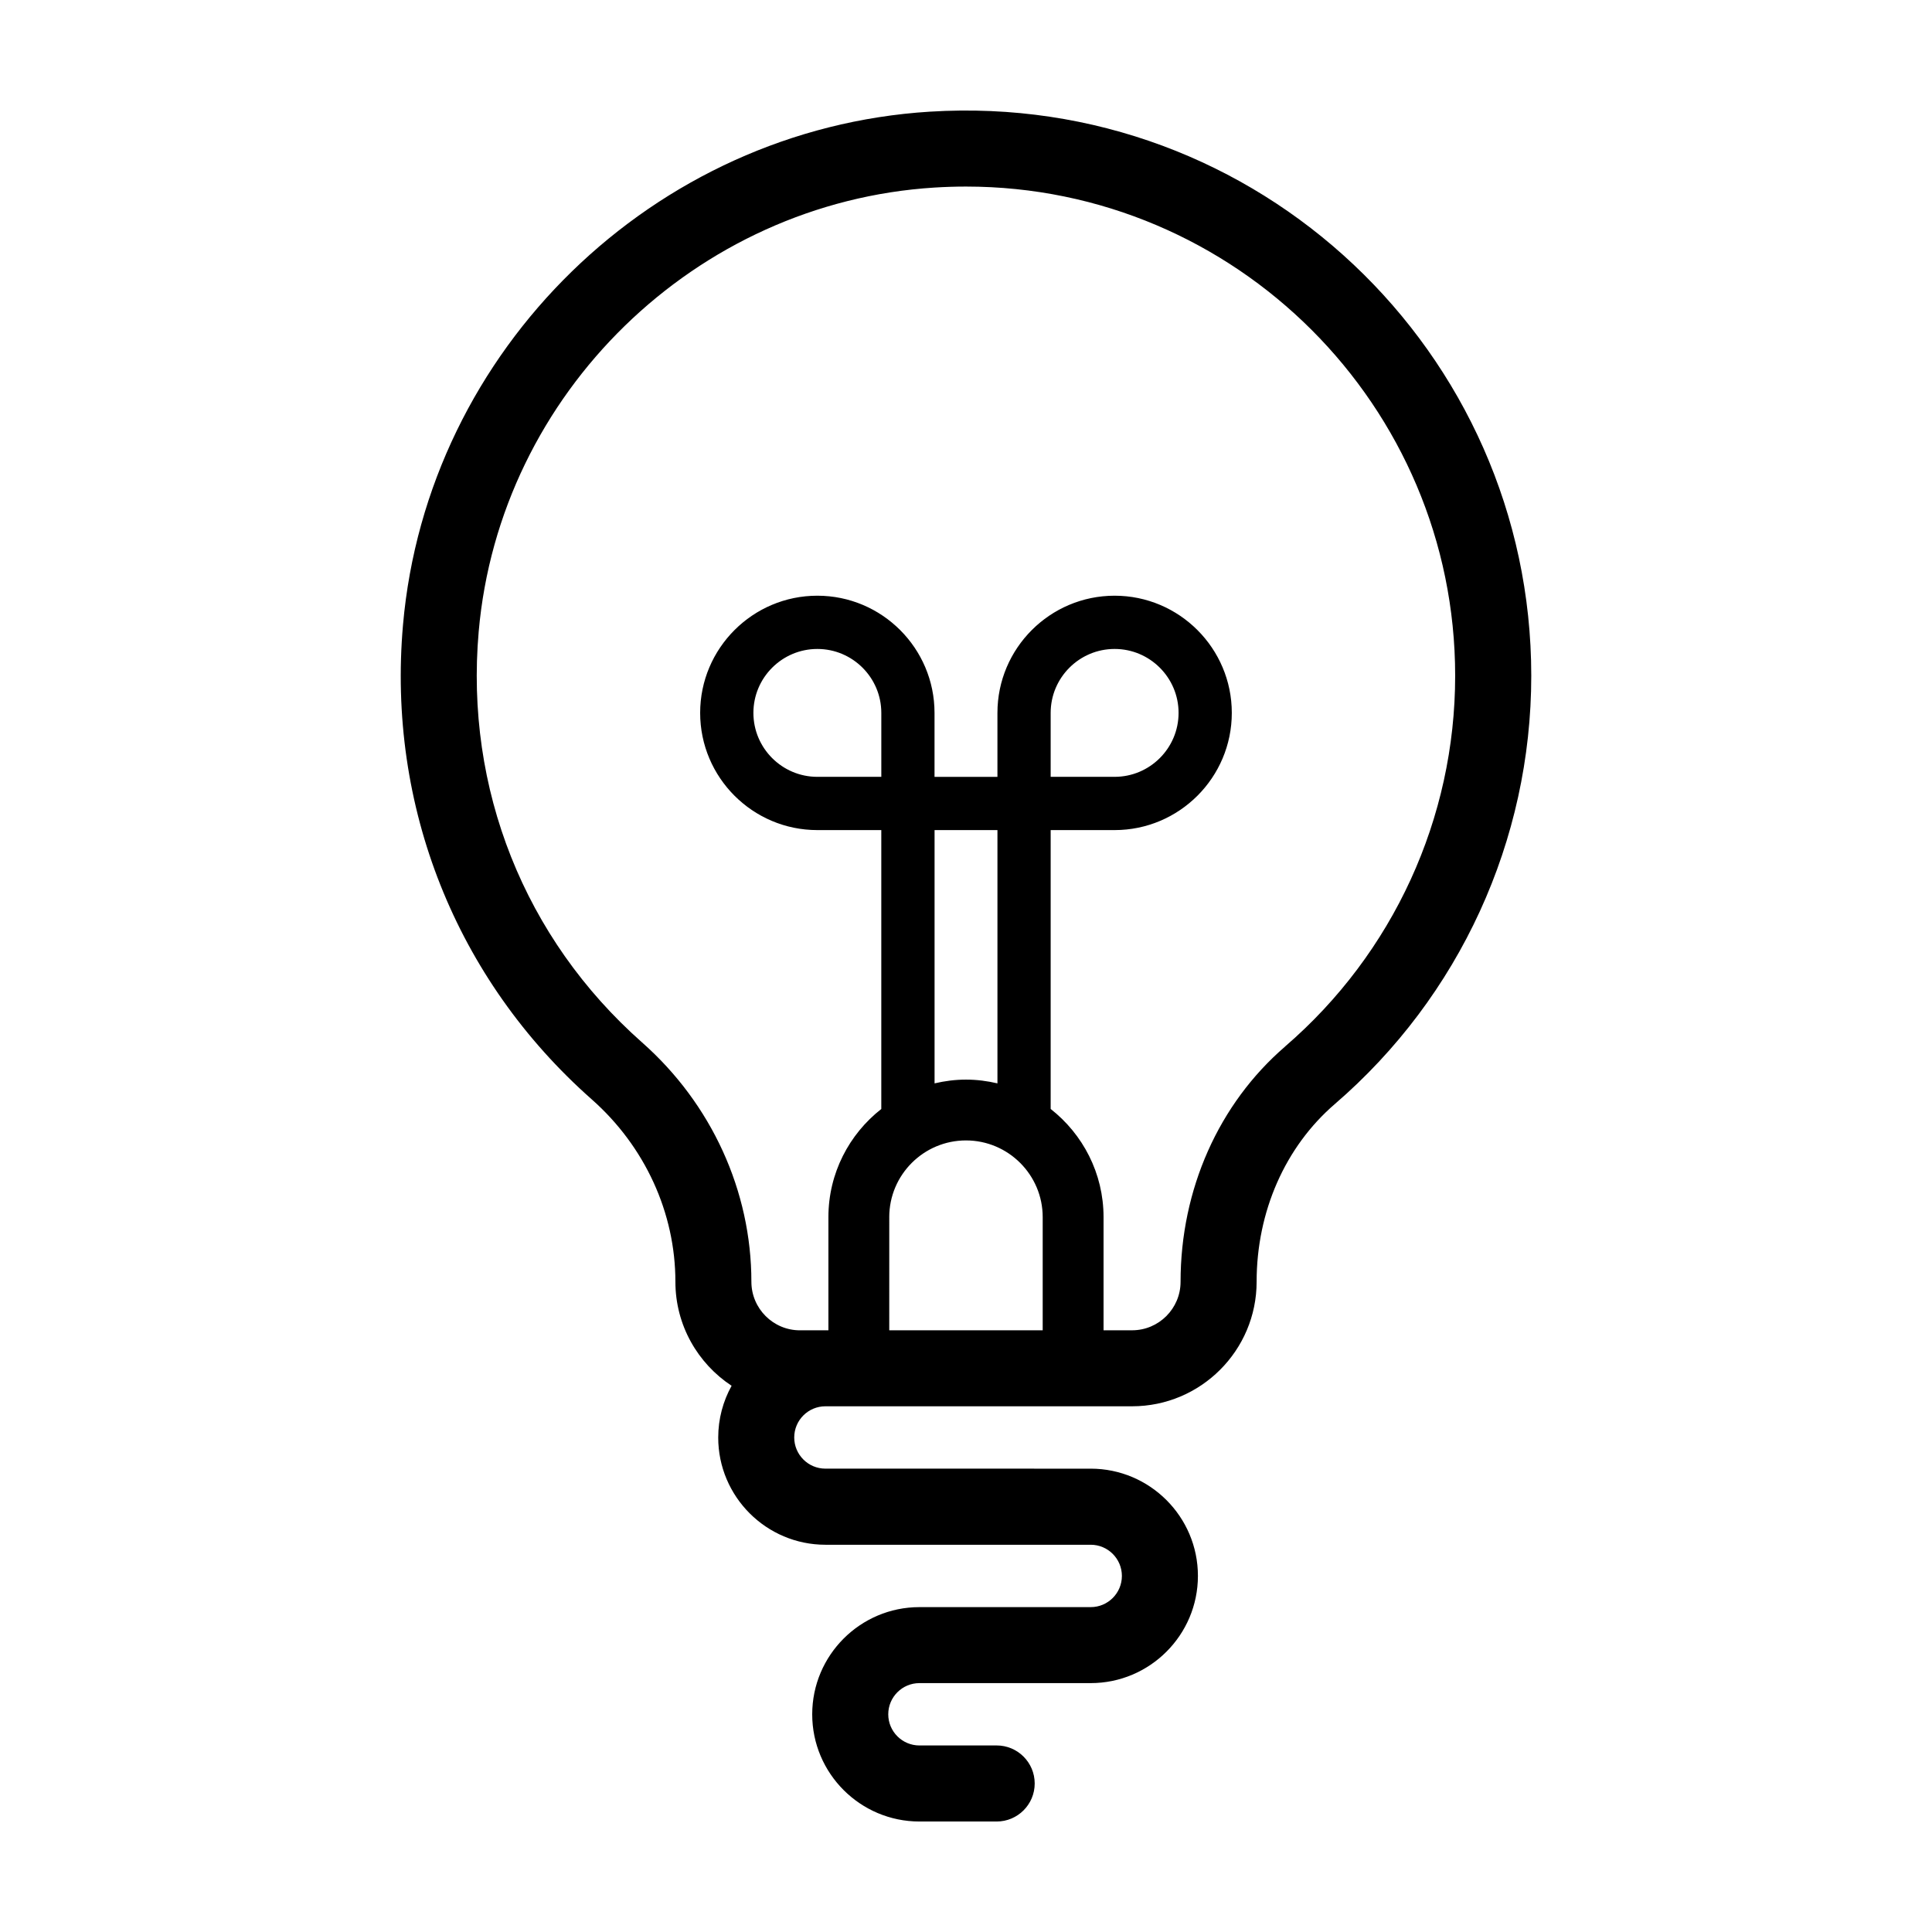 <?xml version="1.0" encoding="UTF-8"?>
<!-- Uploaded to: ICON Repo, www.svgrepo.com, Generator: ICON Repo Mixer Tools -->
<svg fill="#000000" width="800px" height="800px" version="1.1" viewBox="144 144 512 512" xmlns="http://www.w3.org/2000/svg">
 <path d="m390.42 173.59c-73.199 4.559-133.23 63.027-139.62 136-4.219 48.09 14.016 93.93 50.035 125.77 14.078 12.438 22.152 30.051 22.152 48.316 0 11.512 5.93 21.66 14.895 27.57-2.254 4.07-3.547 8.742-3.547 13.715 0 15.664 12.746 28.414 28.414 28.414h70.301c4.555 0 8.262 3.703 8.262 8.262s-3.703 8.266-8.262 8.266h-45.391c-15.668 0-28.414 12.746-28.414 28.414 0 15.668 12.746 28.402 28.414 28.402h20.469c5.562 0 10.078-4.516 10.078-10.078s-4.516-10.078-10.078-10.078l-20.469 0.004c-4.555 0-8.262-3.703-8.262-8.262s3.707-8.262 8.262-8.262h45.387c15.668 0 28.414-12.746 28.414-28.418 0-15.664-12.746-28.414-28.414-28.414l-70.305-0.004c-4.555 0-8.262-3.703-8.262-8.262s3.703-8.262 8.262-8.262h81.277c18.199 0 33-14.801 33-33 0-18.582 7.551-35.746 20.723-47.098 33.086-28.504 52.059-69.883 52.059-113.51 0-85.75-72.387-154.91-159.38-149.48zm-12.863 176.28h-16.949c-9.344 0-16.949-7.602-16.949-16.949 0-9.34 7.602-16.941 16.949-16.941 9.344 0 16.949 7.602 16.949 16.941zm14.105 14.113h16.672v67.121c-2.68-0.629-5.461-0.996-8.332-0.996s-5.652 0.367-8.332 0.996v-67.121zm-12 102.57c0-11.211 9.125-20.328 20.332-20.328 11.211 0 20.332 9.125 20.332 20.328v29.988h-40.664l0.004-29.988zm104.92-45.223c-17.617 15.184-27.719 37.906-27.719 62.363 0 7.082-5.762 12.848-12.848 12.848h-7.562v-29.988c0-11.633-5.5-21.984-14.016-28.668v-73.902h16.949c17.125 0 31.055-13.934 31.055-31.059 0-17.121-13.93-31.055-31.055-31.055s-31.055 13.934-31.055 31.055v16.949h-16.672v-16.949c0-17.121-13.93-31.055-31.055-31.055s-31.055 13.934-31.055 31.055c0 17.125 13.93 31.059 31.055 31.059h16.949v73.91c-8.516 6.676-14.016 17.027-14.016 28.668v29.988h-7.539c-7.098 0-12.871-5.773-12.871-12.871 0-24.035-10.555-47.152-28.965-63.414-31.176-27.562-46.953-67.254-43.301-108.9 5.539-63.133 57.477-113.71 120.81-117.66 2.789-0.172 5.566-0.262 8.324-0.262 71.484 0 129.64 58.16 129.64 129.64 0 37.762-16.426 73.57-45.062 98.242zm-62.145-71.461v-16.949c0-9.34 7.602-16.941 16.949-16.941 9.344 0 16.949 7.602 16.949 16.941 0 9.344-7.602 16.949-16.949 16.949z"/>
</svg>